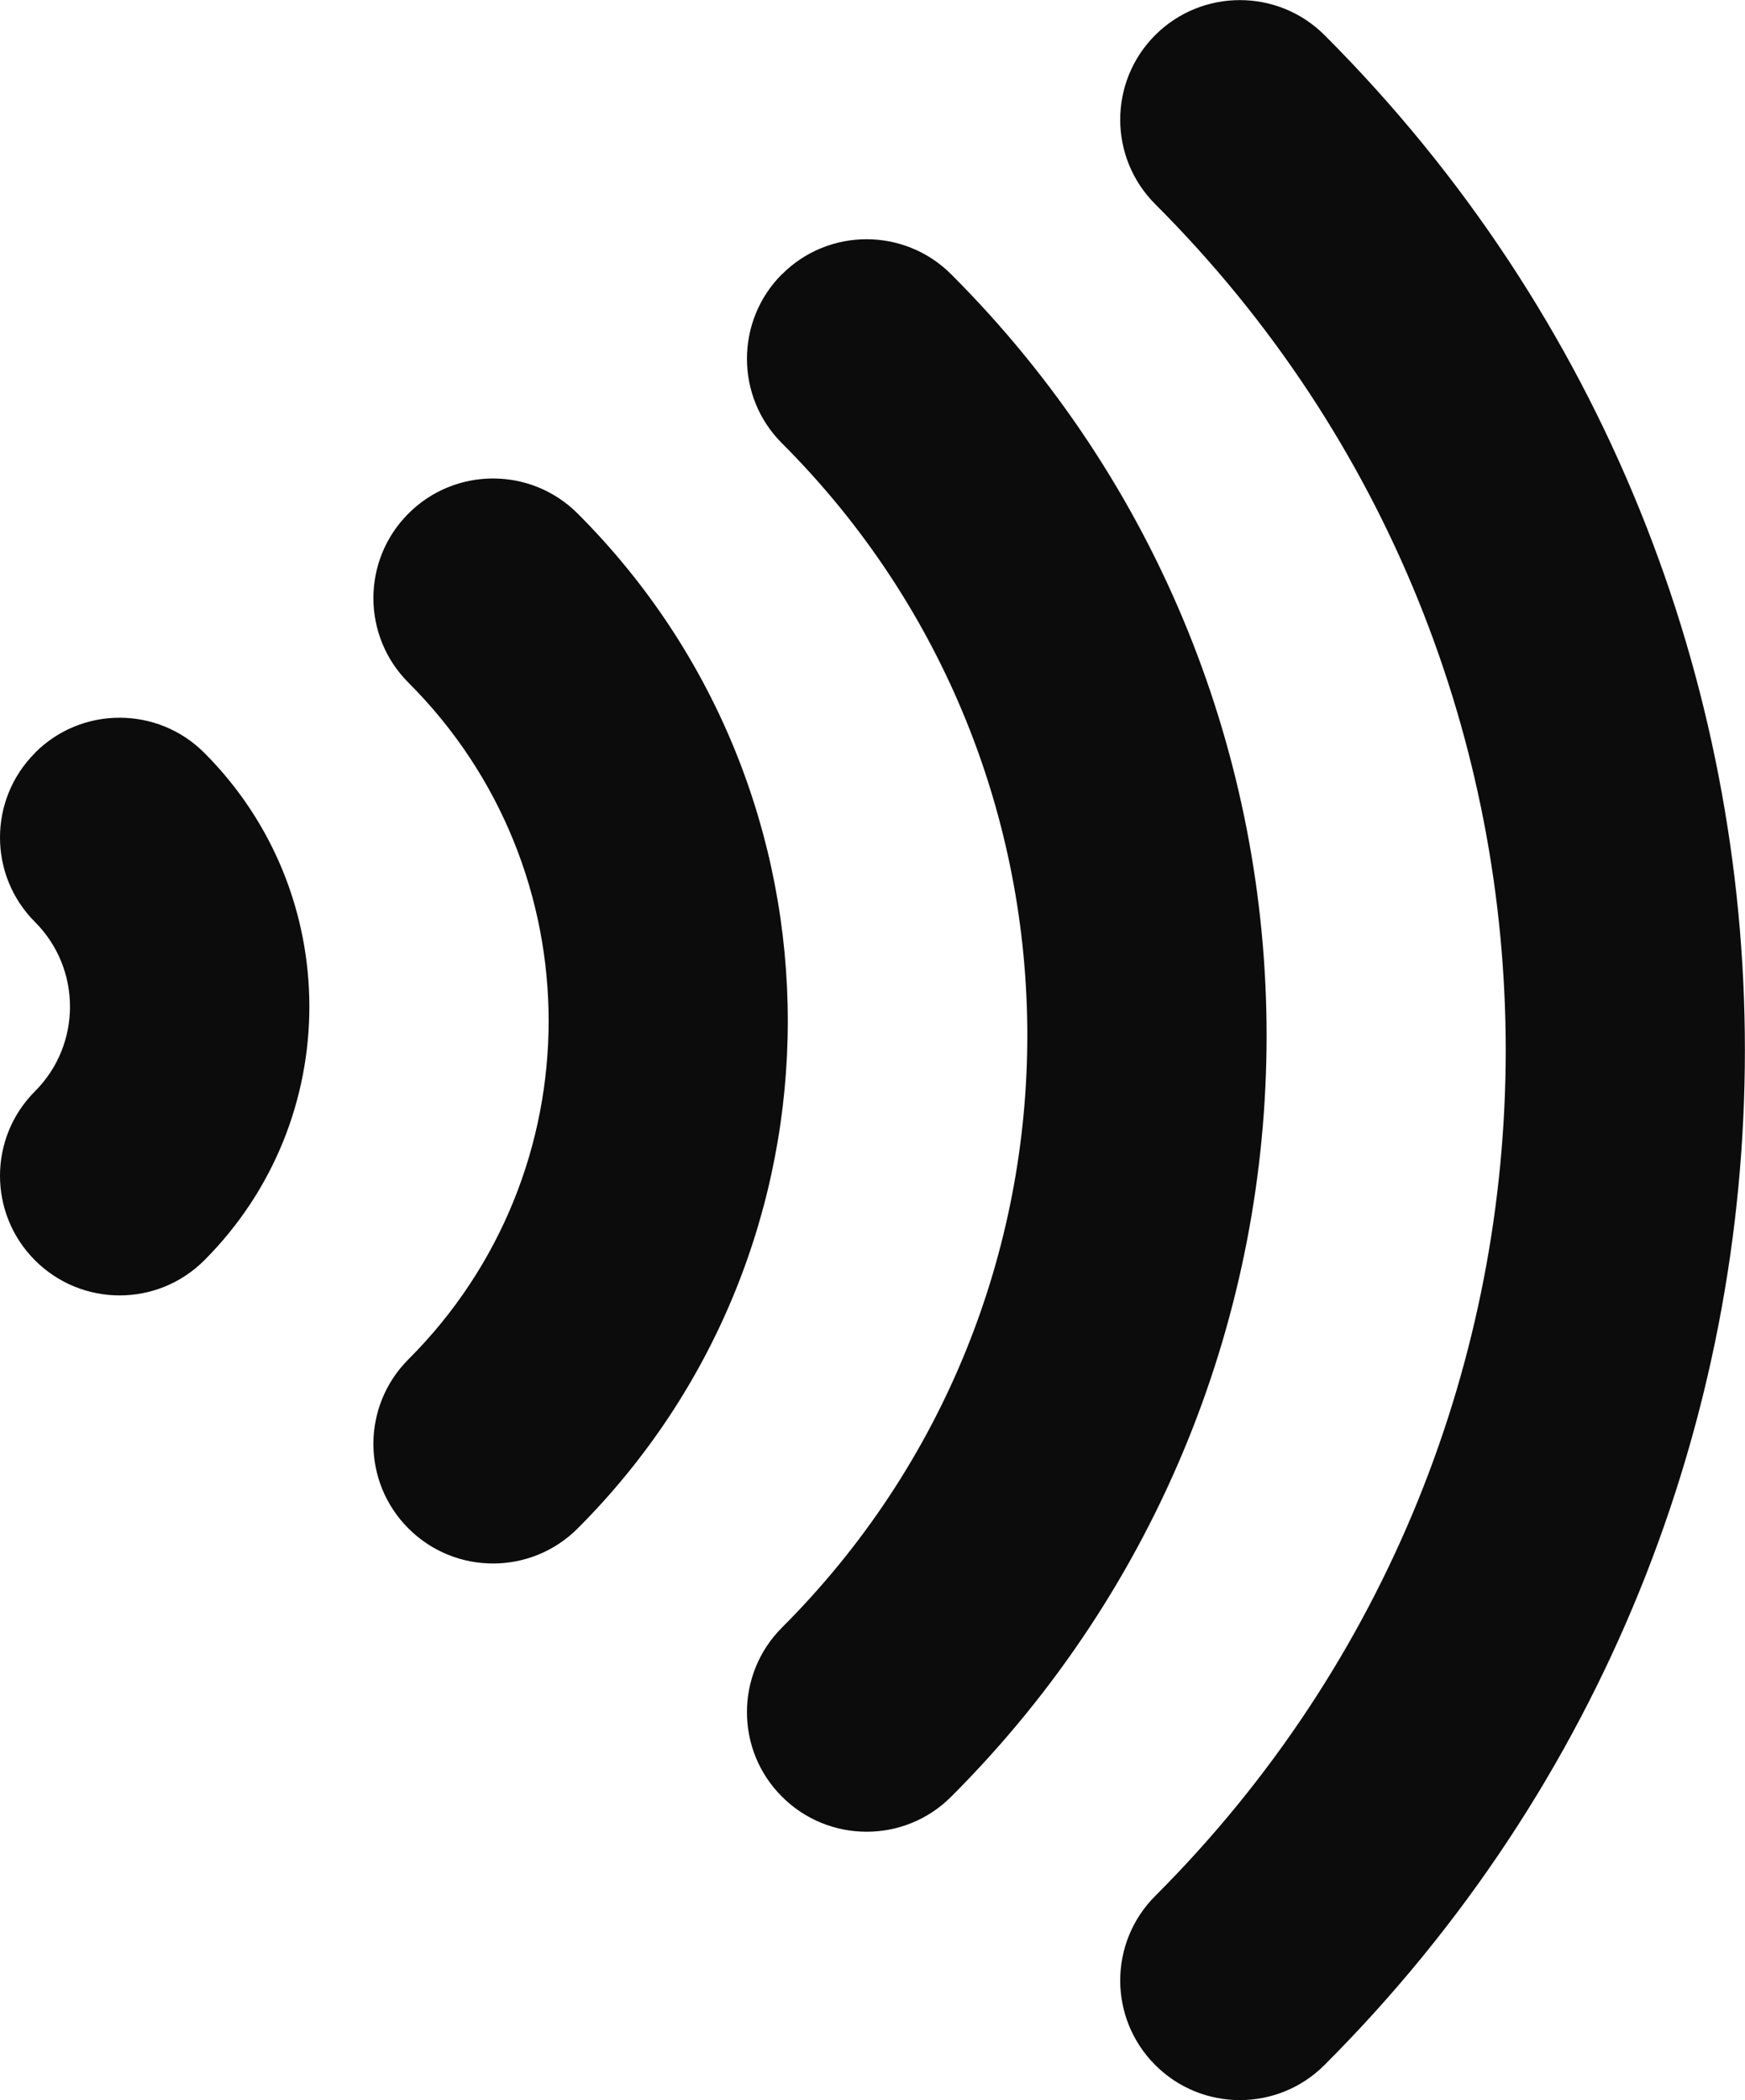 <svg xmlns="http://www.w3.org/2000/svg" id="Layer_2" viewBox="0 0 123.98 149.23"><defs><style>      .cls-1 {        fill: #0d0c0c;        fill-rule: evenodd;      }    </style></defs><g id="Layer_1-2" data-name="Layer_1"><path class="cls-1" d="M82.08,2.49c3.32-3.31,8.7-3.31,12.02,0,39.83,39.84,39.83,104.42,0,144.25-3.32,3.32-8.7,3.32-12.02,0-3.32-3.32-3.32-8.7,0-12.02,33.2-33.2,33.2-87.01,0-120.21-3.32-3.32-3.32-8.7,0-12.02h0ZM55.56,19.49c3.31-3.32,8.7-3.32,12.02,0,29.88,29.88,29.88,78.31,0,108.18-3.31,3.32-8.7,3.32-12.02,0-3.32-3.31-3.32-8.7,0-12.02,23.24-23.24,23.24-60.91,0-84.15-3.32-3.31-3.32-8.7,0-12.02h0ZM29.02,36.49c3.32-3.32,8.7-3.32,12.02,0,19.91,19.91,19.91,52.21,0,72.12-3.32,3.32-8.7,3.32-12.02,0-3.32-3.32-3.32-8.7,0-12.02,13.28-13.28,13.28-34.81,0-48.08-3.32-3.32-3.32-8.7,0-12.02h0ZM2.49,53.49c3.31-3.32,8.7-3.32,12.02,0,9.96,9.96,9.96,26.11,0,36.07-3.32,3.32-8.7,3.32-12.02,0-3.32-3.32-3.32-8.7,0-12.02,3.31-3.32,3.31-8.7,0-12.02-3.32-3.32-3.32-8.7,0-12.02h0Z"></path></g></svg>